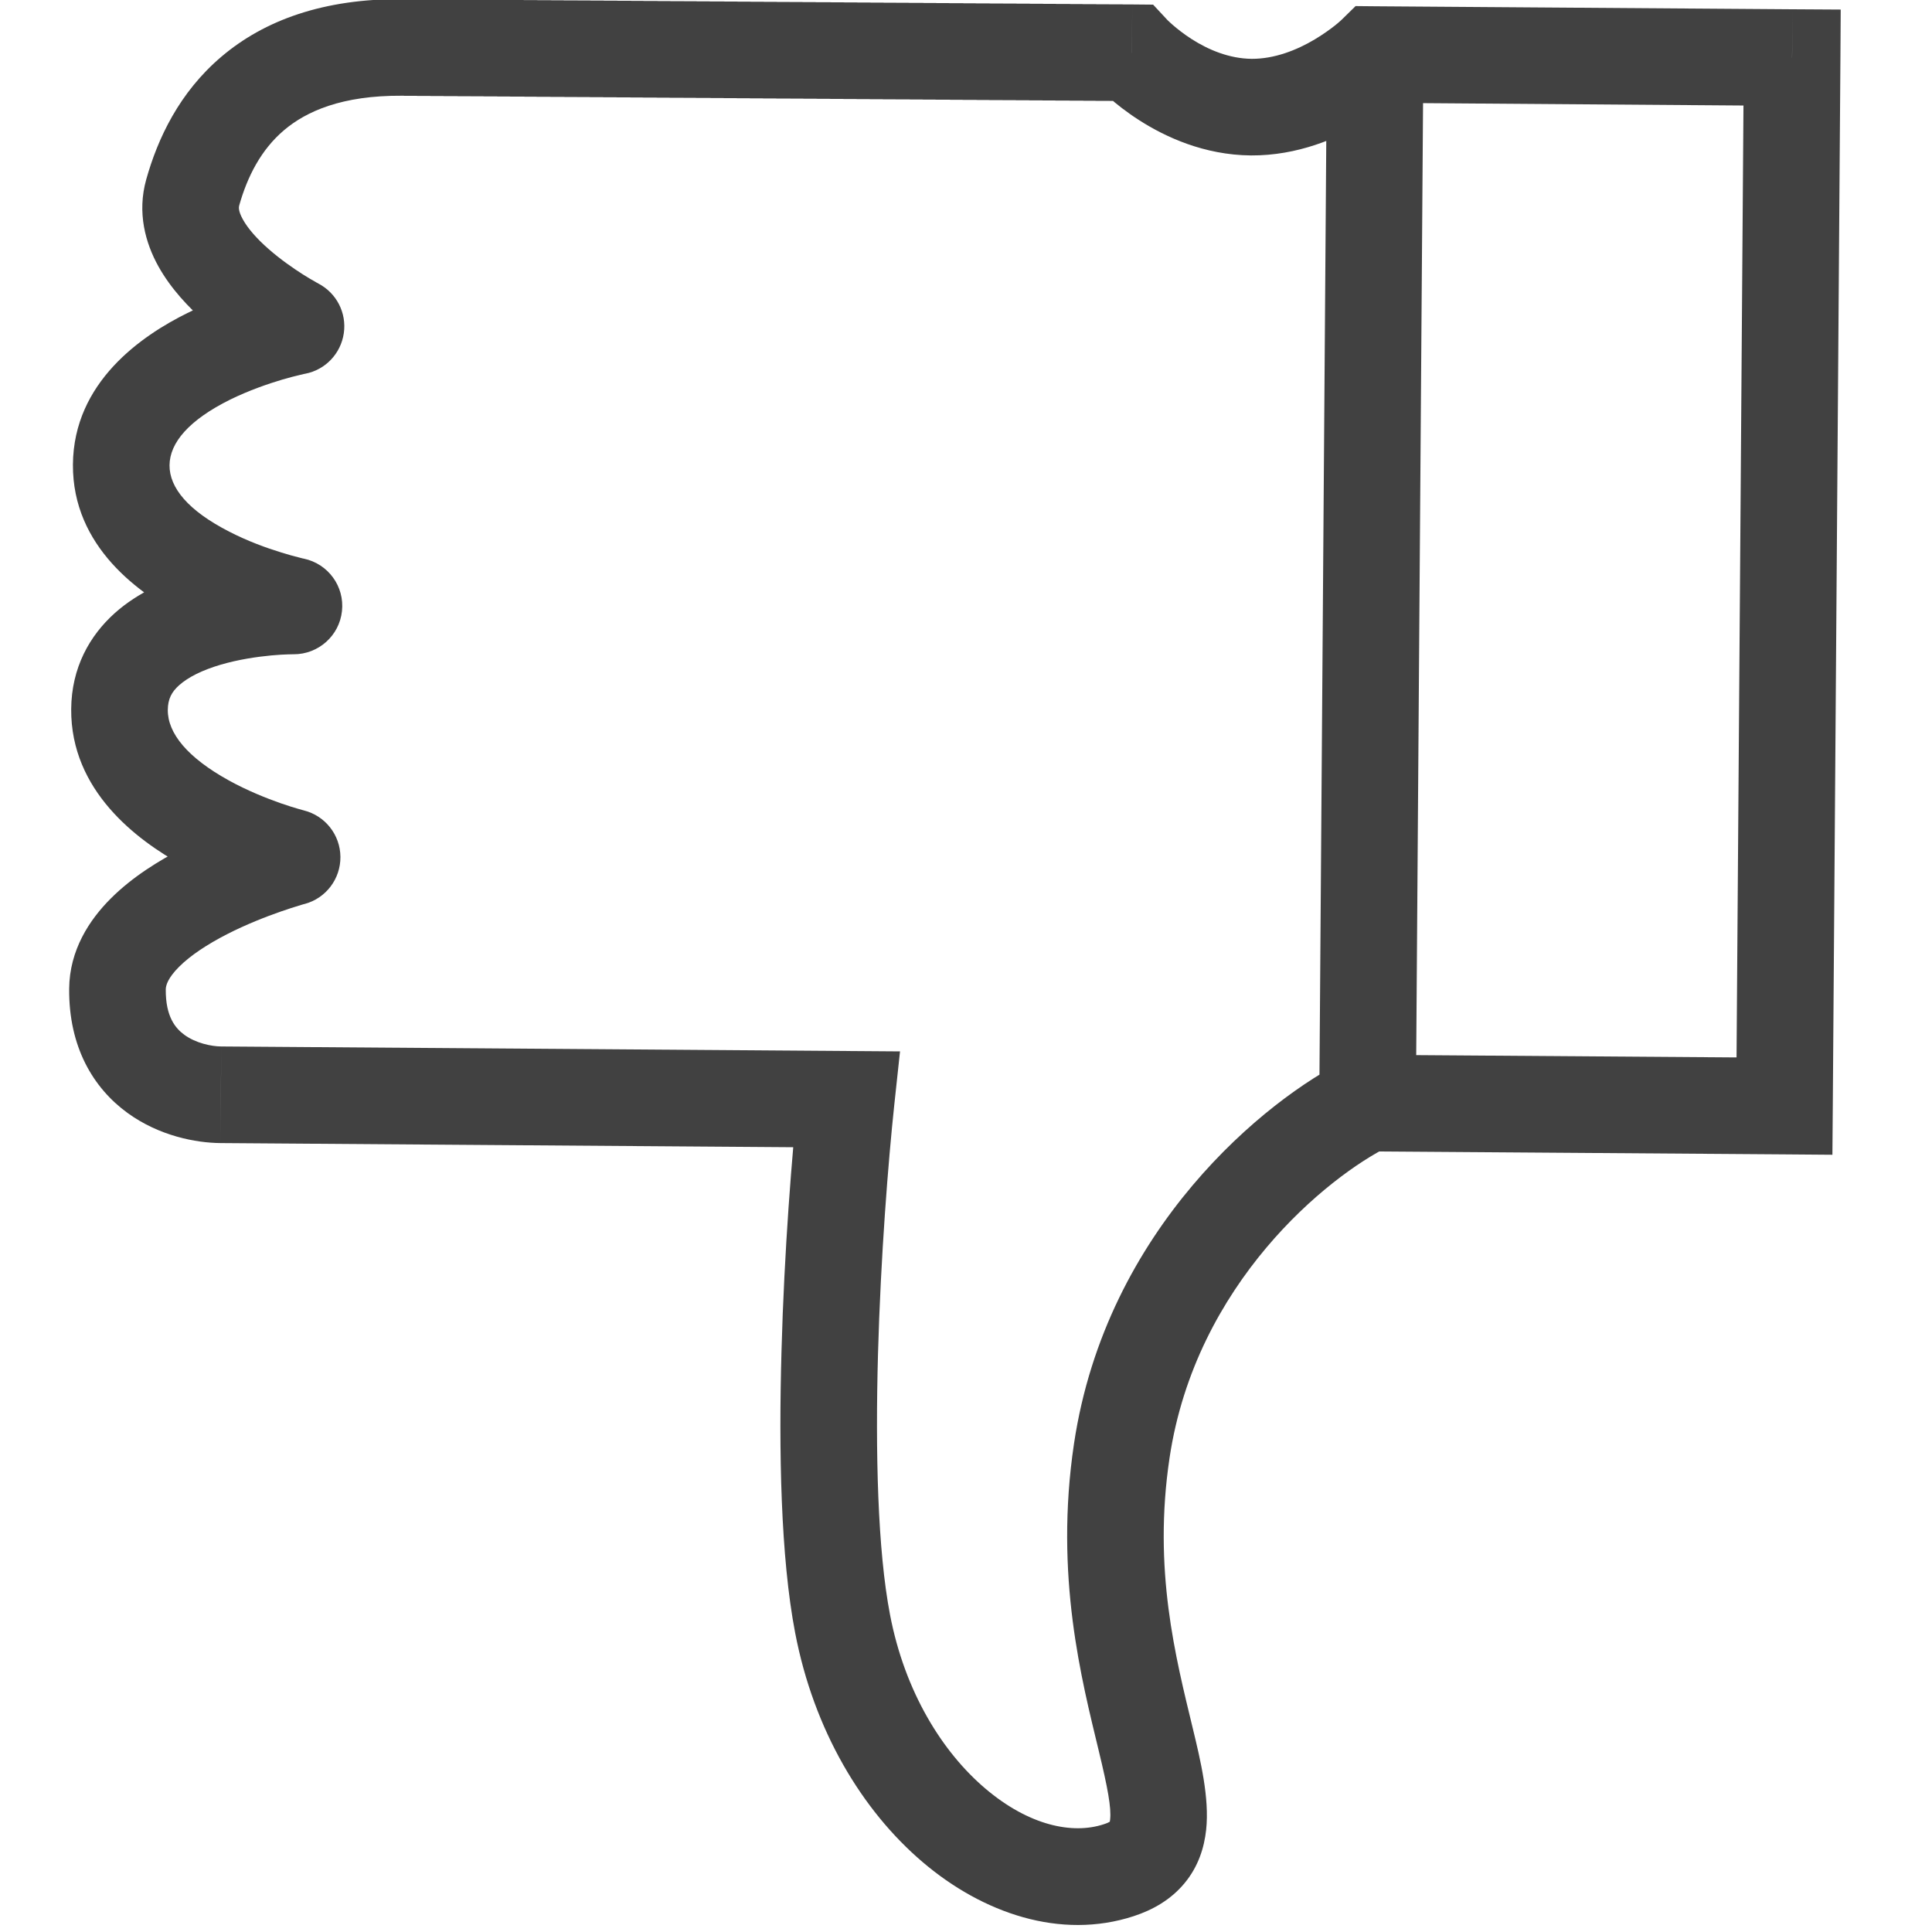 <svg width="20" height="20" viewBox="0 0 20 20" fill="none" xmlns="http://www.w3.org/2000/svg">
<path d="M18.473 11.45L18.469 11.95L18.969 11.954L18.973 11.454L18.473 11.45ZM11.613 15.019L11.118 14.945L11.613 15.019ZM8.722 16.807L9.213 16.713L8.722 16.807ZM8.761 11.38L9.258 11.433L9.317 10.884L8.765 10.88L8.761 11.38ZM2.287 11.333L2.291 10.833L2.29 10.833L2.287 11.333ZM3.024 8.875L3.153 9.358C3.374 9.299 3.526 9.098 3.524 8.87C3.522 8.642 3.366 8.444 3.144 8.389L3.024 8.875ZM3.043 6.273L3.039 6.773C3.296 6.774 3.513 6.581 3.54 6.326C3.568 6.07 3.397 5.836 3.145 5.783L3.043 6.273ZM3.064 3.378L3.159 3.869C3.368 3.829 3.528 3.661 3.559 3.45C3.59 3.24 3.484 3.033 3.295 2.935L3.064 3.378ZM11.718 0.546L12.084 0.206L11.937 0.048L11.721 0.046L11.718 0.546ZM14.236 0.564L14.239 0.065L14.033 0.063L13.886 0.207L14.236 0.564ZM18.552 0.596L19.052 0.599L19.055 0.099L18.555 0.096L18.552 0.596ZM18.477 10.95L14.16 10.919L14.153 11.919L18.469 11.95L18.477 10.95ZM13.935 10.971C13.117 11.375 11.452 12.71 11.118 14.945L12.107 15.093C12.378 13.279 13.752 12.176 14.378 11.867L13.935 10.971ZM11.118 14.945C10.913 16.317 11.201 17.402 11.374 18.123C11.468 18.512 11.505 18.714 11.492 18.835C11.488 18.877 11.48 18.872 11.492 18.857C11.503 18.844 11.498 18.862 11.425 18.885L11.736 19.836C11.935 19.771 12.121 19.665 12.262 19.495C12.405 19.323 12.466 19.127 12.486 18.942C12.521 18.612 12.428 18.224 12.347 17.889C12.171 17.159 11.934 16.25 12.107 15.093L11.118 14.945ZM11.425 18.885C11.102 18.991 10.652 18.899 10.2 18.515C9.756 18.138 9.366 17.515 9.213 16.713L8.231 16.901C8.424 17.911 8.923 18.742 9.552 19.277C10.172 19.805 10.978 20.084 11.736 19.836L11.425 18.885ZM9.213 16.713C9.085 16.046 9.061 15.037 9.089 14.016C9.117 13.005 9.195 12.024 9.258 11.433L8.264 11.327C8.199 11.941 8.118 12.948 8.09 13.988C8.061 15.017 8.081 16.119 8.231 16.901L9.213 16.713ZM8.765 10.88L2.291 10.833L2.283 11.833L8.758 11.88L8.765 10.88ZM4.161 0.991C4.163 0.991 4.166 0.991 4.169 0.991C4.172 0.991 4.175 0.991 4.178 0.991C4.18 0.991 4.183 0.992 4.186 0.992C4.189 0.992 4.192 0.992 4.195 0.992C4.198 0.992 4.201 0.992 4.203 0.992C4.206 0.992 4.209 0.992 4.212 0.992C4.215 0.992 4.218 0.992 4.221 0.992C4.224 0.992 4.227 0.992 4.23 0.992C4.233 0.992 4.236 0.992 4.239 0.992C4.242 0.992 4.245 0.992 4.248 0.992C4.251 0.992 4.254 0.992 4.257 0.992C4.26 0.992 4.263 0.992 4.266 0.992C4.269 0.992 4.272 0.992 4.275 0.992C4.278 0.992 4.281 0.992 4.284 0.992C4.287 0.992 4.29 0.992 4.293 0.992C4.296 0.992 4.3 0.992 4.303 0.992C4.306 0.992 4.309 0.992 4.312 0.992C4.315 0.992 4.318 0.992 4.321 0.993C4.325 0.993 4.328 0.993 4.331 0.993C4.334 0.993 4.337 0.993 4.34 0.993C4.344 0.993 4.347 0.993 4.35 0.993C4.353 0.993 4.356 0.993 4.36 0.993C4.363 0.993 4.366 0.993 4.369 0.993C4.373 0.993 4.376 0.993 4.379 0.993C4.382 0.993 4.386 0.993 4.389 0.993C4.392 0.993 4.395 0.993 4.399 0.993C4.402 0.993 4.405 0.993 4.409 0.993C4.412 0.993 4.415 0.993 4.418 0.993C4.422 0.993 4.425 0.993 4.428 0.993C4.432 0.993 4.435 0.993 4.439 0.993C4.442 0.993 4.445 0.993 4.449 0.993C4.452 0.993 4.455 0.993 4.459 0.994C4.462 0.994 4.466 0.994 4.469 0.994C4.472 0.994 4.476 0.994 4.479 0.994C4.483 0.994 4.486 0.994 4.49 0.994C4.493 0.994 4.496 0.994 4.5 0.994C4.503 0.994 4.507 0.994 4.51 0.994C4.514 0.994 4.517 0.994 4.521 0.994C4.524 0.994 4.528 0.994 4.531 0.994C4.535 0.994 4.538 0.994 4.542 0.994C4.545 0.994 4.549 0.994 4.552 0.994C4.556 0.994 4.559 0.994 4.563 0.994C4.567 0.994 4.57 0.994 4.574 0.994C4.577 0.994 4.581 0.994 4.585 0.994C4.588 0.994 4.592 0.994 4.595 0.995C4.599 0.995 4.603 0.995 4.606 0.995C4.61 0.995 4.613 0.995 4.617 0.995C4.621 0.995 4.624 0.995 4.628 0.995C4.632 0.995 4.635 0.995 4.639 0.995C4.643 0.995 4.646 0.995 4.65 0.995C4.654 0.995 4.657 0.995 4.661 0.995C4.665 0.995 4.669 0.995 4.672 0.995C4.676 0.995 4.68 0.995 4.684 0.995C4.687 0.995 4.691 0.995 4.695 0.995C4.698 0.995 4.702 0.995 4.706 0.995C4.71 0.995 4.714 0.995 4.717 0.995C4.721 0.995 4.725 0.995 4.729 0.995C4.733 0.995 4.736 0.996 4.74 0.996C4.744 0.996 4.748 0.996 4.752 0.996C4.755 0.996 4.759 0.996 4.763 0.996C4.767 0.996 4.771 0.996 4.775 0.996C4.779 0.996 4.782 0.996 4.786 0.996C4.79 0.996 4.794 0.996 4.798 0.996C4.802 0.996 4.806 0.996 4.81 0.996C4.814 0.996 4.817 0.996 4.821 0.996C4.825 0.996 4.829 0.996 4.833 0.996C4.837 0.996 4.841 0.996 4.845 0.996C4.849 0.996 4.853 0.996 4.857 0.996C4.861 0.996 4.865 0.996 4.869 0.996C4.873 0.997 4.877 0.997 4.881 0.997C4.885 0.997 4.889 0.997 4.893 0.997C4.897 0.997 4.901 0.997 4.905 0.997C4.909 0.997 4.913 0.997 4.917 0.997C4.921 0.997 4.925 0.997 4.929 0.997C4.933 0.997 4.937 0.997 4.941 0.997C4.945 0.997 4.949 0.997 4.954 0.997C4.958 0.997 4.962 0.997 4.966 0.997C4.97 0.997 4.974 0.997 4.978 0.997C4.982 0.997 4.986 0.997 4.991 0.997C4.995 0.997 4.999 0.997 5.003 0.997C5.007 0.997 5.011 0.998 5.015 0.998C5.02 0.998 5.024 0.998 5.028 0.998C5.032 0.998 5.036 0.998 5.04 0.998C5.045 0.998 5.049 0.998 5.053 0.998C5.057 0.998 5.061 0.998 5.066 0.998C5.07 0.998 5.074 0.998 5.078 0.998C5.082 0.998 5.087 0.998 5.091 0.998C5.095 0.998 5.099 0.998 5.104 0.998C5.108 0.998 5.112 0.998 5.116 0.998C5.121 0.998 5.125 0.998 5.129 0.998C5.133 0.998 5.138 0.998 5.142 0.998C5.146 0.999 5.151 0.999 5.155 0.999C5.159 0.999 5.164 0.999 5.168 0.999C5.172 0.999 5.177 0.999 5.181 0.999C5.185 0.999 5.19 0.999 5.194 0.999C5.198 0.999 5.203 0.999 5.207 0.999C5.211 0.999 5.216 0.999 5.22 0.999C5.224 0.999 5.229 0.999 5.233 0.999C5.238 0.999 5.242 0.999 5.246 0.999C5.251 0.999 5.255 0.999 5.26 0.999C5.264 0.999 5.268 0.999 5.273 0.999C5.277 0.999 5.282 0.999 5.286 1C5.291 1 5.295 1 5.299 1C5.304 1 5.308 1 5.313 1C5.317 1 5.322 1 5.326 1C5.331 1 5.335 1 5.34 1C5.344 1 5.349 1 5.353 1C5.358 1 5.362 1 5.367 1C5.371 1 5.376 1 5.38 1C5.385 1 5.389 1 5.394 1C5.398 1 5.403 1 5.407 1C5.412 1 5.416 1 5.421 1C5.426 1.001 5.43 1.001 5.435 1.001C5.439 1.001 5.444 1.001 5.448 1.001C5.453 1.001 5.458 1.001 5.462 1.001C5.467 1.001 5.471 1.001 5.476 1.001C5.481 1.001 5.485 1.001 5.49 1.001C5.494 1.001 5.499 1.001 5.504 1.001C5.508 1.001 5.513 1.001 5.518 1.001C5.522 1.001 5.527 1.001 5.532 1.001C5.536 1.001 5.541 1.001 5.545 1.001C5.55 1.001 5.555 1.001 5.559 1.002C5.564 1.002 5.569 1.002 5.574 1.002C5.578 1.002 5.583 1.002 5.588 1.002C5.592 1.002 5.597 1.002 5.602 1.002C5.606 1.002 5.611 1.002 5.616 1.002C5.621 1.002 5.625 1.002 5.63 1.002C5.635 1.002 5.64 1.002 5.644 1.002C5.649 1.002 5.654 1.002 5.659 1.002C5.663 1.002 5.668 1.002 5.673 1.002C5.678 1.002 5.682 1.002 5.687 1.002C5.692 1.002 5.697 1.002 5.701 1.003C5.706 1.003 5.711 1.003 5.716 1.003C5.721 1.003 5.725 1.003 5.73 1.003C5.735 1.003 5.74 1.003 5.745 1.003C5.749 1.003 5.754 1.003 5.759 1.003C5.764 1.003 5.769 1.003 5.774 1.003C5.778 1.003 5.783 1.003 5.788 1.003C5.793 1.003 5.798 1.003 5.803 1.003C5.808 1.003 5.812 1.003 5.817 1.003C5.822 1.003 5.827 1.003 5.832 1.003C5.837 1.004 5.842 1.004 5.847 1.004C5.851 1.004 5.856 1.004 5.861 1.004C5.866 1.004 5.871 1.004 5.876 1.004C5.881 1.004 5.886 1.004 5.891 1.004C5.896 1.004 5.901 1.004 5.905 1.004C5.91 1.004 5.915 1.004 5.92 1.004C5.925 1.004 5.93 1.004 5.935 1.004C5.94 1.004 5.945 1.004 5.95 1.004C5.955 1.004 5.96 1.004 5.965 1.004C5.97 1.004 5.975 1.005 5.98 1.005C5.985 1.005 5.99 1.005 5.995 1.005C6 1.005 6.005 1.005 6.01 1.005C6.015 1.005 6.02 1.005 6.025 1.005C6.03 1.005 6.035 1.005 6.04 1.005C6.045 1.005 6.05 1.005 6.055 1.005C6.06 1.005 6.065 1.005 6.07 1.005C6.075 1.005 6.08 1.005 6.085 1.005C6.09 1.005 6.095 1.005 6.1 1.005C6.105 1.005 6.11 1.006 6.115 1.006C6.12 1.006 6.125 1.006 6.13 1.006C6.136 1.006 6.141 1.006 6.146 1.006C6.151 1.006 6.156 1.006 6.161 1.006C6.166 1.006 6.171 1.006 6.176 1.006C6.181 1.006 6.186 1.006 6.192 1.006C6.197 1.006 6.202 1.006 6.207 1.006C6.212 1.006 6.217 1.006 6.222 1.006C6.227 1.006 6.232 1.006 6.238 1.006C6.243 1.006 6.248 1.006 6.253 1.007C6.258 1.007 6.263 1.007 6.268 1.007C6.274 1.007 6.279 1.007 6.284 1.007C6.289 1.007 6.294 1.007 6.299 1.007C6.304 1.007 6.31 1.007 6.315 1.007C6.32 1.007 6.325 1.007 6.33 1.007C6.336 1.007 6.341 1.007 6.346 1.007C6.351 1.007 6.356 1.007 6.361 1.007C6.367 1.007 6.372 1.007 6.377 1.007C6.382 1.007 6.387 1.008 6.393 1.008C6.398 1.008 6.403 1.008 6.408 1.008C6.414 1.008 6.419 1.008 6.424 1.008C6.429 1.008 6.434 1.008 6.44 1.008C6.445 1.008 6.45 1.008 6.455 1.008C6.461 1.008 6.466 1.008 6.471 1.008C6.476 1.008 6.482 1.008 6.487 1.008C6.492 1.008 6.497 1.008 6.503 1.008C6.508 1.008 6.513 1.008 6.518 1.008C6.524 1.008 6.529 1.009 6.534 1.009C6.54 1.009 6.545 1.009 6.55 1.009C6.555 1.009 6.561 1.009 6.566 1.009C6.571 1.009 6.577 1.009 6.582 1.009C6.587 1.009 6.593 1.009 6.598 1.009C6.603 1.009 6.608 1.009 6.614 1.009C6.619 1.009 6.624 1.009 6.63 1.009C6.635 1.009 6.64 1.009 6.646 1.009C6.651 1.009 6.656 1.009 6.662 1.01C6.667 1.01 6.672 1.01 6.678 1.01C6.683 1.01 6.688 1.01 6.694 1.01C6.699 1.01 6.704 1.01 6.71 1.01C6.715 1.01 6.72 1.01 6.726 1.01C6.731 1.01 6.737 1.01 6.742 1.01C6.747 1.01 6.753 1.01 6.758 1.01C6.763 1.01 6.769 1.01 6.774 1.01C6.779 1.01 6.785 1.01 6.79 1.01C6.796 1.01 6.801 1.011 6.806 1.011C6.812 1.011 6.817 1.011 6.823 1.011C6.828 1.011 6.833 1.011 6.839 1.011C6.844 1.011 6.85 1.011 6.855 1.011C6.86 1.011 6.866 1.011 6.871 1.011C6.877 1.011 6.882 1.011 6.888 1.011C6.893 1.011 6.898 1.011 6.904 1.011C6.909 1.011 6.915 1.011 6.92 1.011C6.925 1.011 6.931 1.011 6.936 1.012C6.942 1.012 6.947 1.012 6.953 1.012C6.958 1.012 6.964 1.012 6.969 1.012C6.974 1.012 6.98 1.012 6.985 1.012C6.991 1.012 6.996 1.012 7.002 1.012C7.007 1.012 7.013 1.012 7.018 1.012C7.024 1.012 7.029 1.012 7.035 1.012C7.04 1.012 7.045 1.012 7.051 1.012C7.056 1.012 7.062 1.012 7.067 1.012C7.073 1.012 7.078 1.013 7.084 1.013C7.089 1.013 7.095 1.013 7.1 1.013C7.106 1.013 7.111 1.013 7.117 1.013C7.122 1.013 7.128 1.013 7.133 1.013C7.139 1.013 7.144 1.013 7.15 1.013C7.155 1.013 7.161 1.013 7.166 1.013C7.172 1.013 7.177 1.013 7.183 1.013C7.188 1.013 7.194 1.013 7.199 1.013C7.205 1.013 7.21 1.013 7.216 1.014C7.221 1.014 7.227 1.014 7.232 1.014C7.238 1.014 7.244 1.014 7.249 1.014C7.255 1.014 7.26 1.014 7.266 1.014C7.271 1.014 7.277 1.014 7.282 1.014C7.288 1.014 7.293 1.014 7.299 1.014C7.304 1.014 7.31 1.014 7.316 1.014C7.321 1.014 7.327 1.014 7.332 1.014C7.338 1.014 7.343 1.014 7.349 1.014C7.354 1.015 7.36 1.015 7.366 1.015C7.371 1.015 7.377 1.015 7.382 1.015C7.388 1.015 7.393 1.015 7.399 1.015C7.404 1.015 7.41 1.015 7.416 1.015C7.421 1.015 7.427 1.015 7.432 1.015C7.438 1.015 7.444 1.015 7.449 1.015C7.455 1.015 7.46 1.015 7.466 1.015C7.471 1.015 7.477 1.015 7.483 1.015C7.488 1.016 7.494 1.016 7.499 1.016C7.505 1.016 7.511 1.016 7.516 1.016C7.522 1.016 7.527 1.016 7.533 1.016C7.538 1.016 7.544 1.016 7.55 1.016C7.555 1.016 7.561 1.016 7.566 1.016C7.572 1.016 7.578 1.016 7.583 1.016C7.589 1.016 7.595 1.016 7.6 1.016C7.606 1.016 7.611 1.016 7.617 1.016C7.623 1.016 7.628 1.017 7.634 1.017C7.639 1.017 7.645 1.017 7.651 1.017C7.656 1.017 7.662 1.017 7.668 1.017C7.673 1.017 7.679 1.017 7.684 1.017C7.69 1.017 7.696 1.017 7.701 1.017C7.707 1.017 7.713 1.017 7.718 1.017C7.724 1.017 7.729 1.017 7.735 1.017C7.741 1.017 7.746 1.017 7.752 1.017C7.758 1.017 7.763 1.018 7.769 1.018C7.774 1.018 7.78 1.018 7.786 1.018C7.791 1.018 7.797 1.018 7.803 1.018C7.808 1.018 7.814 1.018 7.82 1.018C7.825 1.018 7.831 1.018 7.836 1.018C7.842 1.018 7.848 1.018 7.853 1.018C7.859 1.018 7.865 1.018 7.87 1.018C7.876 1.018 7.882 1.018 7.887 1.018C7.893 1.018 7.899 1.018 7.904 1.019C7.91 1.019 7.916 1.019 7.921 1.019C7.927 1.019 7.933 1.019 7.938 1.019C7.944 1.019 7.95 1.019 7.955 1.019C7.961 1.019 7.966 1.019 7.972 1.019C7.978 1.019 7.983 1.019 7.989 1.019C7.995 1.019 8 1.019 8.006 1.019C8.012 1.019 8.017 1.019 8.023 1.019C8.029 1.019 8.034 1.019 8.04 1.02C8.046 1.02 8.051 1.02 8.057 1.02C8.063 1.02 8.068 1.02 8.074 1.02C8.08 1.02 8.085 1.02 8.091 1.02C8.097 1.02 8.102 1.02 8.108 1.02C8.114 1.02 8.119 1.02 8.125 1.02C8.131 1.02 8.136 1.02 8.142 1.02C8.148 1.02 8.153 1.02 8.159 1.02C8.165 1.02 8.17 1.02 8.176 1.02C8.182 1.021 8.188 1.021 8.193 1.021C8.199 1.021 8.205 1.021 8.21 1.021C8.216 1.021 8.222 1.021 8.227 1.021C8.233 1.021 8.239 1.021 8.244 1.021C8.25 1.021 8.256 1.021 8.261 1.021C8.267 1.021 8.273 1.021 8.278 1.021C8.284 1.021 8.29 1.021 8.295 1.021C8.301 1.021 8.307 1.021 8.312 1.021C8.318 1.022 8.324 1.022 8.329 1.022C8.335 1.022 8.341 1.022 8.346 1.022C8.352 1.022 8.358 1.022 8.363 1.022C8.369 1.022 8.375 1.022 8.381 1.022C8.386 1.022 8.392 1.022 8.398 1.022C8.403 1.022 8.409 1.022 8.415 1.022C8.42 1.022 8.426 1.022 8.432 1.022C8.437 1.022 8.443 1.022 8.449 1.022C8.454 1.023 8.46 1.023 8.466 1.023C8.471 1.023 8.477 1.023 8.483 1.023C8.488 1.023 8.494 1.023 8.5 1.023C8.505 1.023 8.511 1.023 8.517 1.023C8.522 1.023 8.528 1.023 8.534 1.023C8.54 1.023 8.545 1.023 8.551 1.023C8.557 1.023 8.562 1.023 8.568 1.023C8.574 1.023 8.579 1.023 8.585 1.023C8.591 1.024 8.596 1.024 8.602 1.024C8.608 1.024 8.613 1.024 8.619 1.024C8.625 1.024 8.63 1.024 8.636 1.024C8.642 1.024 8.647 1.024 8.653 1.024C8.659 1.024 8.664 1.024 8.67 1.024C8.676 1.024 8.681 1.024 8.687 1.024C8.693 1.024 8.698 1.024 8.704 1.024C8.71 1.024 8.715 1.024 8.721 1.024C8.727 1.024 8.732 1.025 8.738 1.025C8.744 1.025 8.749 1.025 8.755 1.025C8.761 1.025 8.766 1.025 8.772 1.025C8.778 1.025 8.783 1.025 8.789 1.025C8.795 1.025 8.8 1.025 8.806 1.025C8.812 1.025 8.817 1.025 8.823 1.025C8.829 1.025 8.834 1.025 8.84 1.025C8.846 1.025 8.851 1.025 8.857 1.025C8.863 1.025 8.868 1.026 8.874 1.026C8.879 1.026 8.885 1.026 8.891 1.026C8.896 1.026 8.902 1.026 8.908 1.026C8.913 1.026 8.919 1.026 8.925 1.026C8.93 1.026 8.936 1.026 8.942 1.026C8.947 1.026 8.953 1.026 8.959 1.026C8.964 1.026 8.97 1.026 8.975 1.026C8.981 1.026 8.987 1.026 8.992 1.026C8.998 1.026 9.004 1.027 9.009 1.027C9.015 1.027 9.021 1.027 9.026 1.027C9.032 1.027 9.037 1.027 9.043 1.027C9.049 1.027 9.054 1.027 9.06 1.027C9.066 1.027 9.071 1.027 9.077 1.027C9.083 1.027 9.088 1.027 9.094 1.027C9.099 1.027 9.105 1.027 9.111 1.027C9.116 1.027 9.122 1.027 9.127 1.027C9.133 1.027 9.139 1.027 9.144 1.028C9.15 1.028 9.156 1.028 9.161 1.028C9.167 1.028 9.172 1.028 9.178 1.028C9.184 1.028 9.189 1.028 9.195 1.028C9.2 1.028 9.206 1.028 9.212 1.028C9.217 1.028 9.223 1.028 9.228 1.028C9.234 1.028 9.24 1.028 9.245 1.028C9.251 1.028 9.256 1.028 9.262 1.028C9.268 1.028 9.273 1.028 9.279 1.029C9.284 1.029 9.29 1.029 9.296 1.029C9.301 1.029 9.307 1.029 9.312 1.029C9.318 1.029 9.324 1.029 9.329 1.029C9.335 1.029 9.34 1.029 9.346 1.029C9.351 1.029 9.357 1.029 9.363 1.029C9.368 1.029 9.374 1.029 9.379 1.029C9.385 1.029 9.39 1.029 9.396 1.029C9.402 1.029 9.407 1.029 9.413 1.029C9.418 1.03 9.424 1.03 9.429 1.03C9.435 1.03 9.44 1.03 9.446 1.03C9.452 1.03 9.457 1.03 9.463 1.03C9.468 1.03 9.474 1.03 9.479 1.03C9.485 1.03 9.49 1.03 9.496 1.03C9.501 1.03 9.507 1.03 9.513 1.03C9.518 1.03 9.524 1.03 9.529 1.03C9.535 1.03 9.54 1.03 9.546 1.03C9.551 1.03 9.557 1.031 9.562 1.031C9.568 1.031 9.573 1.031 9.579 1.031C9.584 1.031 9.59 1.031 9.595 1.031C9.601 1.031 9.606 1.031 9.612 1.031C9.617 1.031 9.623 1.031 9.629 1.031C9.634 1.031 9.64 1.031 9.645 1.031C9.651 1.031 9.656 1.031 9.662 1.031C9.667 1.031 9.673 1.031 9.678 1.031C9.683 1.031 9.689 1.031 9.694 1.032C9.7 1.032 9.705 1.032 9.711 1.032C9.716 1.032 9.722 1.032 9.727 1.032C9.733 1.032 9.738 1.032 9.744 1.032C9.749 1.032 9.755 1.032 9.76 1.032C9.766 1.032 9.771 1.032 9.777 1.032C9.782 1.032 9.787 1.032 9.793 1.032C9.798 1.032 9.804 1.032 9.809 1.032C9.815 1.032 9.82 1.032 9.826 1.032C9.831 1.033 9.837 1.033 9.842 1.033C9.847 1.033 9.853 1.033 9.858 1.033C9.864 1.033 9.869 1.033 9.875 1.033C9.88 1.033 9.885 1.033 9.891 1.033C9.896 1.033 9.902 1.033 9.907 1.033C9.913 1.033 9.918 1.033 9.923 1.033C9.929 1.033 9.934 1.033 9.94 1.033C9.945 1.033 9.95 1.033 9.956 1.033C9.961 1.033 9.967 1.034 9.972 1.034C9.977 1.034 9.983 1.034 9.988 1.034C9.994 1.034 9.999 1.034 10.004 1.034C10.01 1.034 10.015 1.034 10.02 1.034C10.026 1.034 10.031 1.034 10.037 1.034C10.042 1.034 10.047 1.034 10.053 1.034C10.058 1.034 10.063 1.034 10.069 1.034C10.074 1.034 10.079 1.034 10.085 1.034C10.09 1.034 10.095 1.034 10.101 1.034C10.106 1.035 10.111 1.035 10.117 1.035C10.122 1.035 10.127 1.035 10.133 1.035C10.138 1.035 10.143 1.035 10.149 1.035C10.154 1.035 10.159 1.035 10.165 1.035C10.17 1.035 10.175 1.035 10.181 1.035C10.186 1.035 10.191 1.035 10.197 1.035C10.202 1.035 10.207 1.035 10.213 1.035C10.218 1.035 10.223 1.035 10.228 1.035C10.234 1.035 10.239 1.035 10.244 1.036C10.249 1.036 10.255 1.036 10.26 1.036C10.265 1.036 10.271 1.036 10.276 1.036C10.281 1.036 10.286 1.036 10.292 1.036C10.297 1.036 10.302 1.036 10.307 1.036C10.313 1.036 10.318 1.036 10.323 1.036C10.328 1.036 10.334 1.036 10.339 1.036C10.344 1.036 10.349 1.036 10.354 1.036C10.36 1.036 10.365 1.036 10.37 1.036C10.375 1.036 10.381 1.037 10.386 1.037C10.391 1.037 10.396 1.037 10.402 1.037C10.407 1.037 10.412 1.037 10.417 1.037C10.422 1.037 10.428 1.037 10.433 1.037C10.438 1.037 10.443 1.037 10.448 1.037C10.453 1.037 10.459 1.037 10.464 1.037C10.469 1.037 10.474 1.037 10.479 1.037C10.484 1.037 10.49 1.037 10.495 1.037C10.5 1.037 10.505 1.037 10.51 1.037C10.515 1.037 10.521 1.038 10.526 1.038C10.531 1.038 10.536 1.038 10.541 1.038C10.546 1.038 10.551 1.038 10.556 1.038C10.562 1.038 10.567 1.038 10.572 1.038C10.577 1.038 10.582 1.038 10.587 1.038C10.592 1.038 10.597 1.038 10.602 1.038C10.607 1.038 10.613 1.038 10.618 1.038C10.623 1.038 10.628 1.038 10.633 1.038C10.638 1.038 10.643 1.038 10.648 1.038C10.653 1.038 10.658 1.039 10.663 1.039C10.668 1.039 10.674 1.039 10.679 1.039C10.684 1.039 10.689 1.039 10.694 1.039C10.699 1.039 10.704 1.039 10.709 1.039C10.714 1.039 10.719 1.039 10.724 1.039C10.729 1.039 10.734 1.039 10.739 1.039C10.744 1.039 10.749 1.039 10.754 1.039C10.759 1.039 10.764 1.039 10.769 1.039C10.774 1.039 10.779 1.039 10.784 1.039C10.789 1.039 10.794 1.04 10.799 1.04C10.804 1.04 10.809 1.04 10.814 1.04C10.819 1.04 10.824 1.04 10.829 1.04C10.834 1.04 10.839 1.04 10.844 1.04C10.849 1.04 10.854 1.04 10.858 1.04C10.864 1.04 10.868 1.04 10.873 1.04C10.878 1.04 10.883 1.04 10.888 1.04C10.893 1.04 10.898 1.04 10.903 1.04C10.908 1.04 10.913 1.04 10.918 1.04C10.922 1.04 10.927 1.04 10.932 1.041C10.937 1.041 10.942 1.041 10.947 1.041C10.952 1.041 10.957 1.041 10.962 1.041C10.966 1.041 10.971 1.041 10.976 1.041C10.981 1.041 10.986 1.041 10.991 1.041C10.996 1.041 11.001 1.041 11.005 1.041C11.01 1.041 11.015 1.041 11.02 1.041C11.025 1.041 11.03 1.041 11.034 1.041C11.039 1.041 11.044 1.041 11.049 1.041C11.054 1.041 11.058 1.041 11.063 1.041C11.068 1.042 11.073 1.042 11.078 1.042C11.082 1.042 11.087 1.042 11.092 1.042C11.097 1.042 11.101 1.042 11.106 1.042C11.111 1.042 11.116 1.042 11.12 1.042C11.125 1.042 11.13 1.042 11.135 1.042C11.139 1.042 11.144 1.042 11.149 1.042C11.154 1.042 11.158 1.042 11.163 1.042C11.168 1.042 11.173 1.042 11.177 1.042C11.182 1.042 11.187 1.042 11.191 1.042C11.196 1.042 11.201 1.042 11.206 1.042C11.21 1.043 11.215 1.043 11.22 1.043C11.224 1.043 11.229 1.043 11.234 1.043C11.238 1.043 11.243 1.043 11.248 1.043C11.252 1.043 11.257 1.043 11.261 1.043C11.266 1.043 11.271 1.043 11.275 1.043C11.28 1.043 11.285 1.043 11.289 1.043C11.294 1.043 11.299 1.043 11.303 1.043C11.308 1.043 11.312 1.043 11.317 1.043C11.322 1.043 11.326 1.043 11.331 1.043C11.335 1.043 11.34 1.043 11.345 1.044C11.349 1.044 11.354 1.044 11.358 1.044C11.363 1.044 11.367 1.044 11.372 1.044C11.376 1.044 11.381 1.044 11.386 1.044C11.39 1.044 11.395 1.044 11.399 1.044C11.404 1.044 11.408 1.044 11.413 1.044C11.417 1.044 11.422 1.044 11.426 1.044C11.431 1.044 11.435 1.044 11.44 1.044C11.444 1.044 11.449 1.044 11.453 1.044C11.458 1.044 11.462 1.044 11.466 1.044C11.471 1.044 11.476 1.044 11.48 1.044C11.484 1.045 11.489 1.045 11.493 1.045C11.498 1.045 11.502 1.045 11.507 1.045C11.511 1.045 11.515 1.045 11.52 1.045C11.524 1.045 11.529 1.045 11.533 1.045C11.537 1.045 11.542 1.045 11.546 1.045C11.551 1.045 11.555 1.045 11.559 1.045C11.564 1.045 11.568 1.045 11.572 1.045C11.577 1.045 11.581 1.045 11.585 1.045C11.59 1.045 11.594 1.045 11.599 1.045C11.603 1.045 11.607 1.045 11.611 1.045C11.616 1.045 11.62 1.046 11.624 1.046C11.629 1.046 11.633 1.046 11.637 1.046C11.642 1.046 11.646 1.046 11.65 1.046C11.655 1.046 11.659 1.046 11.663 1.046C11.667 1.046 11.672 1.046 11.676 1.046C11.68 1.046 11.684 1.046 11.689 1.046C11.693 1.046 11.697 1.046 11.701 1.046C11.706 1.046 11.71 1.046 11.714 1.046L11.721 0.046C11.717 0.046 11.713 0.046 11.709 0.046C11.704 0.046 11.7 0.046 11.696 0.046C11.692 0.046 11.687 0.046 11.683 0.046C11.679 0.046 11.675 0.046 11.67 0.046C11.666 0.046 11.662 0.046 11.658 0.046C11.653 0.046 11.649 0.046 11.645 0.046C11.64 0.046 11.636 0.046 11.632 0.046C11.627 0.046 11.623 0.046 11.619 0.045C11.614 0.045 11.61 0.045 11.606 0.045C11.601 0.045 11.597 0.045 11.593 0.045C11.588 0.045 11.584 0.045 11.58 0.045C11.575 0.045 11.571 0.045 11.567 0.045C11.562 0.045 11.558 0.045 11.553 0.045C11.549 0.045 11.545 0.045 11.54 0.045C11.536 0.045 11.531 0.045 11.527 0.045C11.523 0.045 11.518 0.045 11.514 0.045C11.509 0.045 11.505 0.045 11.501 0.045C11.496 0.045 11.492 0.045 11.487 0.045C11.483 0.044 11.478 0.044 11.474 0.044C11.469 0.044 11.465 0.044 11.46 0.044C11.456 0.044 11.451 0.044 11.447 0.044C11.443 0.044 11.438 0.044 11.434 0.044C11.429 0.044 11.424 0.044 11.42 0.044C11.415 0.044 11.411 0.044 11.406 0.044C11.402 0.044 11.397 0.044 11.393 0.044C11.388 0.044 11.384 0.044 11.379 0.044C11.375 0.044 11.37 0.044 11.366 0.044C11.361 0.044 11.356 0.044 11.352 0.044C11.347 0.044 11.343 0.043 11.338 0.043C11.333 0.043 11.329 0.043 11.324 0.043C11.32 0.043 11.315 0.043 11.31 0.043C11.306 0.043 11.301 0.043 11.297 0.043C11.292 0.043 11.287 0.043 11.283 0.043C11.278 0.043 11.273 0.043 11.269 0.043C11.264 0.043 11.259 0.043 11.255 0.043C11.25 0.043 11.245 0.043 11.241 0.043C11.236 0.043 11.232 0.043 11.227 0.043C11.222 0.043 11.217 0.043 11.213 0.043C11.208 0.042 11.203 0.042 11.199 0.042C11.194 0.042 11.189 0.042 11.185 0.042C11.18 0.042 11.175 0.042 11.17 0.042C11.166 0.042 11.161 0.042 11.156 0.042C11.152 0.042 11.147 0.042 11.142 0.042C11.137 0.042 11.133 0.042 11.128 0.042C11.123 0.042 11.118 0.042 11.114 0.042C11.109 0.042 11.104 0.042 11.099 0.042C11.094 0.042 11.09 0.042 11.085 0.042C11.08 0.042 11.075 0.042 11.07 0.041C11.066 0.041 11.061 0.041 11.056 0.041C11.051 0.041 11.046 0.041 11.042 0.041C11.037 0.041 11.032 0.041 11.027 0.041C11.022 0.041 11.017 0.041 11.013 0.041C11.008 0.041 11.003 0.041 10.998 0.041C10.993 0.041 10.988 0.041 10.983 0.041C10.979 0.041 10.974 0.041 10.969 0.041C10.964 0.041 10.959 0.041 10.954 0.041C10.949 0.041 10.944 0.041 10.94 0.041C10.935 0.041 10.93 0.04 10.925 0.04C10.92 0.04 10.915 0.04 10.91 0.04C10.905 0.04 10.9 0.04 10.895 0.04C10.89 0.04 10.886 0.04 10.881 0.04C10.876 0.04 10.871 0.04 10.866 0.04C10.861 0.04 10.856 0.04 10.851 0.04C10.846 0.04 10.841 0.04 10.836 0.04C10.831 0.04 10.826 0.04 10.821 0.04C10.816 0.04 10.811 0.04 10.806 0.04C10.801 0.04 10.796 0.04 10.791 0.039C10.786 0.039 10.781 0.039 10.776 0.039C10.771 0.039 10.766 0.039 10.761 0.039C10.756 0.039 10.751 0.039 10.746 0.039C10.741 0.039 10.736 0.039 10.731 0.039C10.726 0.039 10.721 0.039 10.716 0.039C10.711 0.039 10.706 0.039 10.701 0.039C10.696 0.039 10.691 0.039 10.686 0.039C10.681 0.039 10.676 0.039 10.671 0.039C10.666 0.039 10.661 0.039 10.655 0.038C10.65 0.038 10.645 0.038 10.64 0.038C10.635 0.038 10.63 0.038 10.625 0.038C10.62 0.038 10.615 0.038 10.61 0.038C10.605 0.038 10.6 0.038 10.594 0.038C10.589 0.038 10.584 0.038 10.579 0.038C10.574 0.038 10.569 0.038 10.564 0.038C10.559 0.038 10.553 0.038 10.548 0.038C10.543 0.038 10.538 0.038 10.533 0.038C10.528 0.038 10.523 0.038 10.518 0.037C10.512 0.037 10.507 0.037 10.502 0.037C10.497 0.037 10.492 0.037 10.486 0.037C10.481 0.037 10.476 0.037 10.471 0.037C10.466 0.037 10.461 0.037 10.456 0.037C10.45 0.037 10.445 0.037 10.44 0.037C10.435 0.037 10.43 0.037 10.424 0.037C10.419 0.037 10.414 0.037 10.409 0.037C10.403 0.037 10.398 0.037 10.393 0.037C10.388 0.037 10.383 0.037 10.377 0.036C10.372 0.036 10.367 0.036 10.362 0.036C10.357 0.036 10.351 0.036 10.346 0.036C10.341 0.036 10.336 0.036 10.33 0.036C10.325 0.036 10.32 0.036 10.315 0.036C10.309 0.036 10.304 0.036 10.299 0.036C10.294 0.036 10.288 0.036 10.283 0.036C10.278 0.036 10.273 0.036 10.267 0.036C10.262 0.036 10.257 0.036 10.251 0.036C10.246 0.036 10.241 0.035 10.236 0.035C10.23 0.035 10.225 0.035 10.22 0.035C10.214 0.035 10.209 0.035 10.204 0.035C10.198 0.035 10.193 0.035 10.188 0.035C10.183 0.035 10.177 0.035 10.172 0.035C10.167 0.035 10.161 0.035 10.156 0.035C10.151 0.035 10.145 0.035 10.14 0.035C10.135 0.035 10.129 0.035 10.124 0.035C10.119 0.035 10.113 0.035 10.108 0.035C10.103 0.034 10.097 0.034 10.092 0.034C10.087 0.034 10.081 0.034 10.076 0.034C10.071 0.034 10.065 0.034 10.06 0.034C10.055 0.034 10.049 0.034 10.044 0.034C10.038 0.034 10.033 0.034 10.028 0.034C10.022 0.034 10.017 0.034 10.011 0.034C10.006 0.034 10.001 0.034 9.995 0.034C9.99 0.034 9.985 0.034 9.979 0.034C9.974 0.034 9.968 0.033 9.963 0.033C9.958 0.033 9.952 0.033 9.947 0.033C9.941 0.033 9.936 0.033 9.931 0.033C9.925 0.033 9.92 0.033 9.914 0.033C9.909 0.033 9.904 0.033 9.898 0.033C9.893 0.033 9.887 0.033 9.882 0.033C9.876 0.033 9.871 0.033 9.866 0.033C9.86 0.033 9.855 0.033 9.849 0.033C9.844 0.033 9.838 0.033 9.833 0.033C9.827 0.032 9.822 0.032 9.817 0.032C9.811 0.032 9.806 0.032 9.8 0.032C9.795 0.032 9.789 0.032 9.784 0.032C9.778 0.032 9.773 0.032 9.767 0.032C9.762 0.032 9.757 0.032 9.751 0.032C9.746 0.032 9.74 0.032 9.735 0.032C9.729 0.032 9.724 0.032 9.718 0.032C9.713 0.032 9.707 0.032 9.702 0.032C9.696 0.032 9.691 0.031 9.685 0.031C9.68 0.031 9.674 0.031 9.669 0.031C9.663 0.031 9.658 0.031 9.652 0.031C9.647 0.031 9.641 0.031 9.636 0.031C9.63 0.031 9.625 0.031 9.619 0.031C9.614 0.031 9.608 0.031 9.603 0.031C9.597 0.031 9.592 0.031 9.586 0.031C9.581 0.031 9.575 0.031 9.57 0.031C9.564 0.031 9.559 0.031 9.553 0.03C9.547 0.03 9.542 0.03 9.536 0.03C9.531 0.03 9.525 0.03 9.52 0.03C9.514 0.03 9.509 0.03 9.503 0.03C9.498 0.03 9.492 0.03 9.487 0.03C9.481 0.03 9.475 0.03 9.47 0.03C9.464 0.03 9.459 0.03 9.453 0.03C9.448 0.03 9.442 0.03 9.437 0.03C9.431 0.03 9.425 0.03 9.42 0.03C9.414 0.029 9.409 0.029 9.403 0.029C9.398 0.029 9.392 0.029 9.387 0.029C9.381 0.029 9.375 0.029 9.37 0.029C9.364 0.029 9.359 0.029 9.353 0.029C9.348 0.029 9.342 0.029 9.336 0.029C9.331 0.029 9.325 0.029 9.32 0.029C9.314 0.029 9.308 0.029 9.303 0.029C9.297 0.029 9.292 0.029 9.286 0.029C9.28 0.028 9.275 0.028 9.269 0.028C9.264 0.028 9.258 0.028 9.253 0.028C9.247 0.028 9.241 0.028 9.236 0.028C9.23 0.028 9.225 0.028 9.219 0.028C9.213 0.028 9.208 0.028 9.202 0.028C9.197 0.028 9.191 0.028 9.185 0.028C9.18 0.028 9.174 0.028 9.168 0.028C9.163 0.028 9.157 0.028 9.152 0.028C9.146 0.028 9.14 0.027 9.135 0.027C9.129 0.027 9.124 0.027 9.118 0.027C9.112 0.027 9.107 0.027 9.101 0.027C9.095 0.027 9.09 0.027 9.084 0.027C9.079 0.027 9.073 0.027 9.067 0.027C9.062 0.027 9.056 0.027 9.05 0.027C9.045 0.027 9.039 0.027 9.033 0.027C9.028 0.027 9.022 0.027 9.017 0.027C9.011 0.027 9.005 0.026 9 0.026C8.994 0.026 8.988 0.026 8.983 0.026C8.977 0.026 8.971 0.026 8.966 0.026C8.96 0.026 8.955 0.026 8.949 0.026C8.943 0.026 8.938 0.026 8.932 0.026C8.926 0.026 8.921 0.026 8.915 0.026C8.909 0.026 8.904 0.026 8.898 0.026C8.892 0.026 8.887 0.026 8.881 0.026C8.875 0.026 8.87 0.026 8.864 0.025C8.858 0.025 8.853 0.025 8.847 0.025C8.842 0.025 8.836 0.025 8.83 0.025C8.825 0.025 8.819 0.025 8.813 0.025C8.808 0.025 8.802 0.025 8.796 0.025C8.791 0.025 8.785 0.025 8.779 0.025C8.774 0.025 8.768 0.025 8.762 0.025C8.757 0.025 8.751 0.025 8.745 0.025C8.74 0.025 8.734 0.025 8.728 0.024C8.723 0.024 8.717 0.024 8.711 0.024C8.706 0.024 8.7 0.024 8.694 0.024C8.689 0.024 8.683 0.024 8.677 0.024C8.672 0.024 8.666 0.024 8.66 0.024C8.655 0.024 8.649 0.024 8.643 0.024C8.638 0.024 8.632 0.024 8.626 0.024C8.621 0.024 8.615 0.024 8.609 0.024C8.604 0.024 8.598 0.024 8.592 0.023C8.586 0.023 8.581 0.023 8.575 0.023C8.569 0.023 8.564 0.023 8.558 0.023C8.552 0.023 8.547 0.023 8.541 0.023C8.535 0.023 8.53 0.023 8.524 0.023C8.518 0.023 8.513 0.023 8.507 0.023C8.501 0.023 8.496 0.023 8.49 0.023C8.484 0.023 8.479 0.023 8.473 0.023C8.467 0.023 8.462 0.023 8.456 0.023C8.45 0.022 8.445 0.022 8.439 0.022C8.433 0.022 8.428 0.022 8.422 0.022C8.416 0.022 8.411 0.022 8.405 0.022C8.399 0.022 8.393 0.022 8.388 0.022C8.382 0.022 8.376 0.022 8.371 0.022C8.365 0.022 8.359 0.022 8.354 0.022C8.348 0.022 8.342 0.022 8.337 0.022C8.331 0.022 8.325 0.022 8.32 0.022C8.314 0.021 8.308 0.021 8.303 0.021C8.297 0.021 8.291 0.021 8.286 0.021C8.28 0.021 8.274 0.021 8.269 0.021C8.263 0.021 8.257 0.021 8.252 0.021C8.246 0.021 8.24 0.021 8.234 0.021C8.229 0.021 8.223 0.021 8.217 0.021C8.212 0.021 8.206 0.021 8.2 0.021C8.195 0.021 8.189 0.021 8.183 0.021C8.178 0.02 8.172 0.02 8.166 0.02C8.161 0.02 8.155 0.02 8.149 0.02C8.144 0.02 8.138 0.02 8.132 0.02C8.127 0.02 8.121 0.02 8.115 0.02C8.11 0.02 8.104 0.02 8.098 0.02C8.093 0.02 8.087 0.02 8.081 0.02C8.076 0.02 8.07 0.02 8.064 0.02C8.059 0.02 8.053 0.02 8.047 0.02C8.042 0.02 8.036 0.019 8.03 0.019C8.025 0.019 8.019 0.019 8.013 0.019C8.008 0.019 8.002 0.019 7.996 0.019C7.991 0.019 7.985 0.019 7.979 0.019C7.974 0.019 7.968 0.019 7.962 0.019C7.957 0.019 7.951 0.019 7.945 0.019C7.94 0.019 7.934 0.019 7.928 0.019C7.923 0.019 7.917 0.019 7.912 0.019C7.906 0.019 7.9 0.018 7.895 0.018C7.889 0.018 7.883 0.018 7.878 0.018C7.872 0.018 7.866 0.018 7.861 0.018C7.855 0.018 7.849 0.018 7.844 0.018C7.838 0.018 7.832 0.018 7.827 0.018C7.821 0.018 7.816 0.018 7.81 0.018C7.804 0.018 7.799 0.018 7.793 0.018C7.787 0.018 7.782 0.018 7.776 0.018C7.77 0.018 7.765 0.017 7.759 0.017C7.754 0.017 7.748 0.017 7.742 0.017C7.737 0.017 7.731 0.017 7.725 0.017C7.72 0.017 7.714 0.017 7.709 0.017C7.703 0.017 7.697 0.017 7.692 0.017C7.686 0.017 7.68 0.017 7.675 0.017C7.669 0.017 7.664 0.017 7.658 0.017C7.652 0.017 7.647 0.017 7.641 0.017C7.635 0.017 7.63 0.017 7.624 0.016C7.619 0.016 7.613 0.016 7.607 0.016C7.602 0.016 7.596 0.016 7.591 0.016C7.585 0.016 7.579 0.016 7.574 0.016C7.568 0.016 7.563 0.016 7.557 0.016C7.551 0.016 7.546 0.016 7.54 0.016C7.535 0.016 7.529 0.016 7.523 0.016C7.518 0.016 7.512 0.016 7.507 0.016C7.501 0.016 7.495 0.016 7.49 0.015C7.484 0.015 7.479 0.015 7.473 0.015C7.468 0.015 7.462 0.015 7.456 0.015C7.451 0.015 7.445 0.015 7.44 0.015C7.434 0.015 7.428 0.015 7.423 0.015C7.417 0.015 7.412 0.015 7.406 0.015C7.401 0.015 7.395 0.015 7.389 0.015C7.384 0.015 7.378 0.015 7.373 0.015C7.367 0.015 7.362 0.015 7.356 0.015C7.351 0.014 7.345 0.014 7.339 0.014C7.334 0.014 7.328 0.014 7.323 0.014C7.317 0.014 7.312 0.014 7.306 0.014C7.301 0.014 7.295 0.014 7.29 0.014C7.284 0.014 7.278 0.014 7.273 0.014C7.267 0.014 7.262 0.014 7.256 0.014C7.251 0.014 7.245 0.014 7.24 0.014C7.234 0.014 7.229 0.014 7.223 0.014C7.218 0.014 7.212 0.013 7.207 0.013C7.201 0.013 7.196 0.013 7.19 0.013C7.185 0.013 7.179 0.013 7.174 0.013C7.168 0.013 7.163 0.013 7.157 0.013C7.152 0.013 7.146 0.013 7.141 0.013C7.135 0.013 7.13 0.013 7.124 0.013C7.119 0.013 7.113 0.013 7.108 0.013C7.102 0.013 7.097 0.013 7.091 0.013C7.086 0.013 7.08 0.013 7.075 0.012C7.069 0.012 7.064 0.012 7.058 0.012C7.053 0.012 7.047 0.012 7.042 0.012C7.036 0.012 7.031 0.012 7.025 0.012C7.02 0.012 7.014 0.012 7.009 0.012C7.004 0.012 6.998 0.012 6.993 0.012C6.987 0.012 6.982 0.012 6.976 0.012C6.971 0.012 6.965 0.012 6.96 0.012C6.955 0.012 6.949 0.012 6.944 0.012C6.938 0.011 6.933 0.011 6.927 0.011C6.922 0.011 6.916 0.011 6.911 0.011C6.906 0.011 6.9 0.011 6.895 0.011C6.889 0.011 6.884 0.011 6.879 0.011C6.873 0.011 6.868 0.011 6.862 0.011C6.857 0.011 6.851 0.011 6.846 0.011C6.841 0.011 6.835 0.011 6.83 0.011C6.824 0.011 6.819 0.011 6.814 0.011C6.808 0.011 6.803 0.011 6.798 0.01C6.792 0.01 6.787 0.01 6.781 0.01C6.776 0.01 6.771 0.01 6.765 0.01C6.76 0.01 6.755 0.01 6.749 0.01C6.744 0.01 6.738 0.01 6.733 0.01C6.728 0.01 6.722 0.01 6.717 0.01C6.712 0.01 6.706 0.01 6.701 0.01C6.696 0.01 6.69 0.01 6.685 0.01C6.68 0.01 6.674 0.01 6.669 0.01C6.664 0.009 6.658 0.009 6.653 0.009C6.648 0.009 6.642 0.009 6.637 0.009C6.632 0.009 6.626 0.009 6.621 0.009C6.616 0.009 6.61 0.009 6.605 0.009C6.6 0.009 6.594 0.009 6.589 0.009C6.584 0.009 6.579 0.009 6.573 0.009C6.568 0.009 6.563 0.009 6.557 0.009C6.552 0.009 6.547 0.009 6.542 0.009C6.536 0.009 6.531 0.009 6.526 0.008C6.52 0.008 6.515 0.008 6.51 0.008C6.505 0.008 6.499 0.008 6.494 0.008C6.489 0.008 6.484 0.008 6.478 0.008C6.473 0.008 6.468 0.008 6.463 0.008C6.457 0.008 6.452 0.008 6.447 0.008C6.442 0.008 6.436 0.008 6.431 0.008C6.426 0.008 6.421 0.008 6.416 0.008C6.41 0.008 6.405 0.008 6.4 0.008C6.395 0.008 6.39 0.008 6.384 0.007C6.379 0.007 6.374 0.007 6.369 0.007C6.364 0.007 6.358 0.007 6.353 0.007C6.348 0.007 6.343 0.007 6.338 0.007C6.332 0.007 6.327 0.007 6.322 0.007C6.317 0.007 6.312 0.007 6.307 0.007C6.301 0.007 6.296 0.007 6.291 0.007C6.286 0.007 6.281 0.007 6.276 0.007C6.271 0.007 6.265 0.007 6.26 0.007C6.255 0.007 6.25 0.006 6.245 0.006C6.24 0.006 6.235 0.006 6.229 0.006C6.224 0.006 6.219 0.006 6.214 0.006C6.209 0.006 6.204 0.006 6.199 0.006C6.194 0.006 6.189 0.006 6.184 0.006C6.178 0.006 6.173 0.006 6.168 0.006C6.163 0.006 6.158 0.006 6.153 0.006C6.148 0.006 6.143 0.006 6.138 0.006C6.133 0.006 6.128 0.006 6.123 0.006C6.117 0.006 6.112 0.005 6.107 0.005C6.102 0.005 6.097 0.005 6.092 0.005C6.087 0.005 6.082 0.005 6.077 0.005C6.072 0.005 6.067 0.005 6.062 0.005C6.057 0.005 6.052 0.005 6.047 0.005C6.042 0.005 6.037 0.005 6.032 0.005C6.027 0.005 6.022 0.005 6.017 0.005C6.012 0.005 6.007 0.005 6.002 0.005C5.997 0.005 5.992 0.005 5.987 0.005C5.982 0.005 5.977 0.005 5.972 0.004C5.967 0.004 5.962 0.004 5.957 0.004C5.952 0.004 5.947 0.004 5.942 0.004C5.937 0.004 5.932 0.004 5.928 0.004C5.923 0.004 5.918 0.004 5.913 0.004C5.908 0.004 5.903 0.004 5.898 0.004C5.893 0.004 5.888 0.004 5.883 0.004C5.878 0.004 5.873 0.004 5.869 0.004C5.864 0.004 5.859 0.004 5.854 0.004C5.849 0.004 5.844 0.004 5.839 0.004C5.834 0.003 5.829 0.003 5.825 0.003C5.82 0.003 5.815 0.003 5.81 0.003C5.805 0.003 5.8 0.003 5.795 0.003C5.791 0.003 5.786 0.003 5.781 0.003C5.776 0.003 5.771 0.003 5.766 0.003C5.762 0.003 5.757 0.003 5.752 0.003C5.747 0.003 5.742 0.003 5.737 0.003C5.733 0.003 5.728 0.003 5.723 0.003C5.718 0.003 5.713 0.003 5.709 0.003C5.704 0.003 5.699 0.002 5.694 0.002C5.69 0.002 5.685 0.002 5.68 0.002C5.675 0.002 5.671 0.002 5.666 0.002C5.661 0.002 5.656 0.002 5.652 0.002C5.647 0.002 5.642 0.002 5.637 0.002C5.633 0.002 5.628 0.002 5.623 0.002C5.618 0.002 5.614 0.002 5.609 0.002C5.604 0.002 5.6 0.002 5.595 0.002C5.59 0.002 5.585 0.002 5.581 0.002C5.576 0.002 5.571 0.002 5.567 0.002C5.562 0.001 5.557 0.001 5.553 0.001C5.548 0.001 5.543 0.001 5.539 0.001C5.534 0.001 5.529 0.001 5.525 0.001C5.52 0.001 5.516 0.001 5.511 0.001C5.506 0.001 5.502 0.001 5.497 0.001C5.492 0.001 5.488 0.001 5.483 0.001C5.479 0.001 5.474 0.001 5.469 0.001C5.465 0.001 5.46 0.001 5.456 0.001C5.451 0.001 5.447 0.001 5.442 0.001C5.437 0.001 5.433 0.001 5.428 0.001C5.424 0 5.419 0 5.415 0C5.41 0 5.406 0 5.401 0C5.396 0 5.392 0 5.387 0C5.383 0 5.378 0 5.374 0C5.369 9.47398e-05 5.365 6.20325e-05 5.36 2.93806e-05C5.356 -3.27827e-06 5.351 -3.58955e-05 5.347 -6.84643e-05C5.342 -0 5.338 -0 5.333 -0C5.329 -0 5.324 -0 5.32 -0C5.316 -0 5.311 -0 5.307 -0C5.302 -0 5.298 -0 5.293 -0C5.289 -0 5.284 -0.001 5.28 -0.001C5.276 -0.001 5.271 -0.001 5.267 -0.001C5.262 -0.001 5.258 -0.001 5.254 -0.001C5.249 -0.001 5.245 -0.001 5.24 -0.001C5.236 -0.001 5.232 -0.001 5.227 -0.001C5.223 -0.001 5.219 -0.001 5.214 -0.001C5.21 -0.001 5.205 -0.001 5.201 -0.001C5.197 -0.001 5.192 -0.001 5.188 -0.001C5.184 -0.001 5.179 -0.001 5.175 -0.001C5.171 -0.001 5.167 -0.001 5.162 -0.001C5.158 -0.001 5.154 -0.001 5.149 -0.002C5.145 -0.002 5.141 -0.002 5.136 -0.002C5.132 -0.002 5.128 -0.002 5.124 -0.002C5.119 -0.002 5.115 -0.002 5.111 -0.002C5.107 -0.002 5.102 -0.002 5.098 -0.002C5.094 -0.002 5.09 -0.002 5.085 -0.002C5.081 -0.002 5.077 -0.002 5.073 -0.002C5.069 -0.002 5.064 -0.002 5.06 -0.002C5.056 -0.002 5.052 -0.002 5.048 -0.002C5.043 -0.002 5.039 -0.002 5.035 -0.002C5.031 -0.002 5.027 -0.002 5.023 -0.002C5.018 -0.002 5.014 -0.002 5.01 -0.003C5.006 -0.003 5.002 -0.003 4.998 -0.003C4.994 -0.003 4.99 -0.003 4.985 -0.003C4.981 -0.003 4.977 -0.003 4.973 -0.003C4.969 -0.003 4.965 -0.003 4.961 -0.003C4.957 -0.003 4.953 -0.003 4.949 -0.003C4.945 -0.003 4.94 -0.003 4.936 -0.003C4.932 -0.003 4.928 -0.003 4.924 -0.003C4.92 -0.003 4.916 -0.003 4.912 -0.003C4.908 -0.003 4.904 -0.003 4.9 -0.003C4.896 -0.003 4.892 -0.003 4.888 -0.003C4.884 -0.003 4.88 -0.003 4.876 -0.003C4.872 -0.004 4.868 -0.004 4.864 -0.004C4.86 -0.004 4.856 -0.004 4.852 -0.004C4.848 -0.004 4.844 -0.004 4.84 -0.004C4.837 -0.004 4.833 -0.004 4.829 -0.004C4.825 -0.004 4.821 -0.004 4.817 -0.004C4.813 -0.004 4.809 -0.004 4.805 -0.004C4.801 -0.004 4.797 -0.004 4.794 -0.004C4.79 -0.004 4.786 -0.004 4.782 -0.004C4.778 -0.004 4.774 -0.004 4.77 -0.004C4.767 -0.004 4.763 -0.004 4.759 -0.004C4.755 -0.004 4.751 -0.004 4.747 -0.004C4.744 -0.004 4.74 -0.004 4.736 -0.005C4.732 -0.005 4.728 -0.005 4.725 -0.005C4.721 -0.005 4.717 -0.005 4.713 -0.005C4.71 -0.005 4.706 -0.005 4.702 -0.005C4.698 -0.005 4.694 -0.005 4.691 -0.005C4.687 -0.005 4.683 -0.005 4.68 -0.005C4.676 -0.005 4.672 -0.005 4.668 -0.005C4.665 -0.005 4.661 -0.005 4.657 -0.005C4.654 -0.005 4.65 -0.005 4.646 -0.005C4.643 -0.005 4.639 -0.005 4.635 -0.005C4.632 -0.005 4.628 -0.005 4.624 -0.005C4.621 -0.005 4.617 -0.005 4.613 -0.005C4.61 -0.005 4.606 -0.005 4.603 -0.005C4.599 -0.005 4.595 -0.006 4.592 -0.006C4.588 -0.006 4.585 -0.006 4.581 -0.006C4.577 -0.006 4.574 -0.006 4.57 -0.006C4.567 -0.006 4.563 -0.006 4.56 -0.006C4.556 -0.006 4.553 -0.006 4.549 -0.006C4.546 -0.006 4.542 -0.006 4.538 -0.006C4.535 -0.006 4.531 -0.006 4.528 -0.006C4.524 -0.006 4.521 -0.006 4.518 -0.006C4.514 -0.006 4.511 -0.006 4.507 -0.006C4.504 -0.006 4.5 -0.006 4.497 -0.006C4.493 -0.006 4.49 -0.006 4.486 -0.006C4.483 -0.006 4.48 -0.006 4.476 -0.006C4.473 -0.006 4.469 -0.006 4.466 -0.006C4.463 -0.006 4.459 -0.007 4.456 -0.007C4.452 -0.007 4.449 -0.007 4.446 -0.007C4.442 -0.007 4.439 -0.007 4.436 -0.007C4.432 -0.007 4.429 -0.007 4.426 -0.007C4.422 -0.007 4.419 -0.007 4.416 -0.007C4.412 -0.007 4.409 -0.007 4.406 -0.007C4.403 -0.007 4.399 -0.007 4.396 -0.007C4.393 -0.007 4.39 -0.007 4.386 -0.007C4.383 -0.007 4.38 -0.007 4.377 -0.007C4.373 -0.007 4.37 -0.007 4.367 -0.007C4.364 -0.007 4.36 -0.007 4.357 -0.007C4.354 -0.007 4.351 -0.007 4.348 -0.007C4.345 -0.007 4.341 -0.007 4.338 -0.007C4.335 -0.007 4.332 -0.007 4.329 -0.007C4.326 -0.007 4.322 -0.008 4.319 -0.008C4.316 -0.008 4.313 -0.008 4.31 -0.008C4.307 -0.008 4.304 -0.008 4.301 -0.008C4.298 -0.008 4.294 -0.008 4.291 -0.008C4.288 -0.008 4.285 -0.008 4.282 -0.008C4.279 -0.008 4.276 -0.008 4.273 -0.008C4.27 -0.008 4.267 -0.008 4.264 -0.008C4.261 -0.008 4.258 -0.008 4.255 -0.008C4.252 -0.008 4.249 -0.008 4.246 -0.008C4.243 -0.008 4.24 -0.008 4.237 -0.008C4.234 -0.008 4.231 -0.008 4.228 -0.008C4.225 -0.008 4.222 -0.008 4.219 -0.008C4.216 -0.008 4.214 -0.008 4.211 -0.008C4.208 -0.008 4.205 -0.008 4.202 -0.008C4.199 -0.008 4.196 -0.008 4.193 -0.008C4.19 -0.008 4.188 -0.008 4.185 -0.009C4.182 -0.009 4.179 -0.009 4.176 -0.009C4.173 -0.009 4.171 -0.009 4.168 -0.009L4.161 0.991ZM11.718 0.546C11.351 0.886 11.351 0.886 11.351 0.887C11.351 0.887 11.351 0.887 11.352 0.887C11.352 0.887 11.352 0.887 11.352 0.887C11.352 0.888 11.353 0.888 11.353 0.889C11.354 0.89 11.355 0.891 11.356 0.892C11.359 0.894 11.361 0.897 11.365 0.901C11.371 0.908 11.38 0.917 11.391 0.927C11.413 0.948 11.443 0.977 11.48 1.009C11.555 1.075 11.662 1.161 11.797 1.247C12.062 1.416 12.463 1.605 12.95 1.609L12.958 0.609C12.725 0.607 12.508 0.515 12.335 0.404C12.251 0.35 12.184 0.296 12.139 0.257C12.117 0.238 12.101 0.222 12.091 0.213C12.087 0.209 12.084 0.205 12.082 0.204C12.082 0.204 12.082 0.203 12.082 0.204C12.082 0.204 12.082 0.204 12.083 0.205C12.083 0.205 12.083 0.205 12.083 0.205C12.083 0.205 12.084 0.205 12.084 0.206C12.084 0.206 12.084 0.206 12.084 0.206C12.084 0.206 12.084 0.206 11.718 0.546ZM12.95 1.609C13.435 1.612 13.847 1.43 14.12 1.269C14.259 1.186 14.371 1.103 14.45 1.04C14.489 1.008 14.521 0.981 14.543 0.961C14.555 0.951 14.564 0.942 14.571 0.936C14.574 0.932 14.577 0.93 14.58 0.927C14.581 0.926 14.582 0.925 14.583 0.924C14.583 0.924 14.584 0.923 14.584 0.923C14.584 0.923 14.584 0.923 14.584 0.923C14.585 0.922 14.585 0.922 14.585 0.922C14.585 0.922 14.585 0.922 14.236 0.564C13.886 0.207 13.886 0.207 13.886 0.207C13.886 0.207 13.886 0.207 13.886 0.206C13.887 0.206 13.887 0.206 13.887 0.206C13.887 0.206 13.887 0.206 13.887 0.206C13.888 0.205 13.888 0.205 13.888 0.205C13.888 0.205 13.888 0.205 13.887 0.206C13.886 0.207 13.882 0.211 13.877 0.215C13.866 0.225 13.848 0.241 13.823 0.261C13.774 0.3 13.7 0.354 13.61 0.408C13.422 0.52 13.192 0.61 12.958 0.609L12.95 1.609ZM14.232 1.064L18.548 1.096L18.555 0.096L14.239 0.065L14.232 1.064ZM18.052 0.592L17.973 11.447L18.973 11.454L19.052 0.599L18.052 0.592ZM14.657 11.422L14.735 0.568L13.736 0.561L13.657 11.415L14.657 11.422ZM3.043 6.273C3.145 5.783 3.145 5.783 3.146 5.783C3.146 5.783 3.146 5.783 3.146 5.783C3.146 5.783 3.146 5.783 3.146 5.783C3.146 5.783 3.146 5.783 3.146 5.783C3.146 5.783 3.146 5.783 3.145 5.783C3.143 5.783 3.139 5.782 3.134 5.781C3.125 5.778 3.109 5.775 3.088 5.769C3.046 5.759 2.985 5.742 2.911 5.719C2.76 5.673 2.564 5.602 2.374 5.504C1.949 5.287 1.753 5.049 1.755 4.816L0.755 4.809C0.749 5.661 1.447 6.153 1.918 6.394C2.176 6.526 2.429 6.617 2.615 6.675C2.708 6.704 2.787 6.725 2.844 6.739C2.872 6.746 2.895 6.752 2.911 6.755C2.92 6.757 2.926 6.759 2.931 6.76C2.934 6.76 2.936 6.761 2.937 6.761C2.938 6.761 2.939 6.762 2.939 6.762C2.94 6.762 2.94 6.762 2.94 6.762C2.94 6.762 2.941 6.762 2.941 6.762C2.941 6.762 2.941 6.762 3.043 6.273ZM1.755 4.816C1.757 4.583 1.956 4.348 2.384 4.136C2.576 4.042 2.772 3.974 2.924 3.929C2.998 3.907 3.06 3.892 3.102 3.882C3.123 3.877 3.138 3.873 3.148 3.871C3.153 3.87 3.157 3.869 3.159 3.869C3.159 3.869 3.16 3.869 3.16 3.869C3.16 3.869 3.16 3.869 3.16 3.869C3.16 3.869 3.16 3.869 3.16 3.869C3.16 3.869 3.159 3.869 3.159 3.869C3.159 3.869 3.159 3.869 3.064 3.378C2.969 2.887 2.969 2.887 2.969 2.887C2.969 2.887 2.969 2.887 2.968 2.887C2.968 2.887 2.968 2.887 2.968 2.887C2.967 2.888 2.966 2.888 2.965 2.888C2.964 2.888 2.962 2.889 2.959 2.889C2.954 2.89 2.948 2.892 2.939 2.893C2.923 2.897 2.9 2.902 2.872 2.909C2.815 2.922 2.736 2.942 2.642 2.97C2.455 3.025 2.201 3.112 1.941 3.24C1.467 3.474 0.761 3.956 0.755 4.809L1.755 4.816ZM3.024 8.875C3.144 8.389 3.144 8.389 3.144 8.389C3.145 8.389 3.145 8.389 3.145 8.389C3.145 8.389 3.145 8.389 3.145 8.389C3.145 8.389 3.145 8.389 3.145 8.389C3.145 8.389 3.144 8.389 3.144 8.389C3.142 8.389 3.138 8.388 3.133 8.386C3.123 8.384 3.107 8.379 3.087 8.373C3.045 8.361 2.983 8.342 2.908 8.316C2.757 8.263 2.561 8.185 2.369 8.079C1.941 7.843 1.735 7.59 1.737 7.349L0.737 7.341C0.731 8.186 1.418 8.697 1.886 8.955C2.142 9.096 2.394 9.196 2.579 9.26C2.673 9.293 2.751 9.317 2.808 9.333C2.836 9.342 2.858 9.348 2.875 9.352C2.883 9.354 2.89 9.356 2.894 9.357C2.897 9.358 2.899 9.359 2.901 9.359C2.901 9.359 2.902 9.359 2.903 9.36C2.903 9.36 2.903 9.36 2.903 9.36C2.904 9.36 2.904 9.36 2.904 9.36C2.904 9.36 2.904 9.36 3.024 8.875ZM1.737 7.349C1.738 7.236 1.777 7.162 1.855 7.093C1.948 7.01 2.094 6.937 2.284 6.881C2.468 6.827 2.659 6.799 2.808 6.785C2.882 6.778 2.943 6.775 2.984 6.774C3.004 6.773 3.02 6.773 3.029 6.773C3.034 6.773 3.037 6.773 3.039 6.773C3.04 6.773 3.04 6.773 3.041 6.773C3.041 6.773 3.04 6.773 3.04 6.773C3.04 6.773 3.04 6.773 3.04 6.773C3.04 6.773 3.04 6.773 3.04 6.773C3.04 6.773 3.039 6.773 3.043 6.273C3.047 5.773 3.047 5.773 3.046 5.773C3.046 5.773 3.046 5.773 3.046 5.773C3.046 5.773 3.046 5.773 3.045 5.773C3.045 5.773 3.044 5.773 3.043 5.773C3.041 5.773 3.039 5.773 3.037 5.773C3.032 5.773 3.025 5.773 3.016 5.773C3 5.773 2.977 5.773 2.948 5.774C2.891 5.777 2.811 5.781 2.716 5.79C2.528 5.807 2.268 5.844 2.002 5.922C1.741 5.999 1.436 6.126 1.189 6.346C0.928 6.58 0.74 6.911 0.737 7.341L1.737 7.349ZM2.29 10.833C2.185 10.832 2.026 10.798 1.908 10.712C1.817 10.645 1.714 10.526 1.716 10.243L0.716 10.236C0.711 10.837 0.964 11.262 1.32 11.521C1.649 11.76 2.029 11.831 2.283 11.833L2.29 10.833ZM1.716 10.243C1.716 10.203 1.736 10.126 1.854 10.008C1.972 9.89 2.147 9.775 2.35 9.671C2.549 9.569 2.752 9.49 2.907 9.436C2.984 9.409 3.048 9.389 3.091 9.376C3.113 9.369 3.13 9.364 3.14 9.361C3.146 9.36 3.149 9.359 3.152 9.358C3.153 9.358 3.153 9.358 3.154 9.357C3.154 9.357 3.154 9.357 3.154 9.357C3.154 9.357 3.154 9.357 3.154 9.357C3.154 9.357 3.154 9.358 3.153 9.358C3.153 9.358 3.153 9.358 3.024 8.875C2.895 8.391 2.895 8.392 2.895 8.392C2.895 8.392 2.895 8.392 2.895 8.392C2.894 8.392 2.894 8.392 2.894 8.392C2.893 8.392 2.893 8.392 2.892 8.392C2.891 8.393 2.889 8.393 2.886 8.394C2.882 8.395 2.875 8.397 2.868 8.399C2.852 8.404 2.83 8.41 2.802 8.418C2.747 8.435 2.67 8.459 2.578 8.491C2.395 8.555 2.147 8.652 1.895 8.781C1.646 8.908 1.37 9.078 1.148 9.3C0.927 9.52 0.719 9.834 0.716 10.236L1.716 10.243ZM3.064 3.378C3.295 2.935 3.295 2.935 3.296 2.935C3.296 2.935 3.296 2.935 3.296 2.935C3.296 2.935 3.296 2.935 3.296 2.935C3.296 2.935 3.296 2.935 3.296 2.935C3.296 2.935 3.296 2.935 3.295 2.935C3.294 2.934 3.292 2.933 3.289 2.931C3.282 2.928 3.271 2.922 3.257 2.913C3.228 2.897 3.186 2.873 3.136 2.841C3.034 2.776 2.904 2.686 2.783 2.58C2.658 2.471 2.565 2.364 2.514 2.271C2.465 2.183 2.472 2.144 2.476 2.128L1.514 1.857C1.417 2.202 1.506 2.516 1.639 2.756C1.769 2.99 1.956 3.185 2.124 3.332C2.296 3.483 2.471 3.603 2.601 3.686C2.667 3.727 2.722 3.76 2.763 3.783C2.783 3.794 2.799 3.803 2.811 3.81C2.817 3.813 2.822 3.816 2.826 3.817C2.827 3.818 2.829 3.819 2.83 3.82C2.831 3.82 2.831 3.821 2.832 3.821C2.832 3.821 2.832 3.821 2.832 3.821C2.832 3.821 2.833 3.821 2.833 3.821C2.833 3.821 2.833 3.821 3.064 3.378ZM2.476 2.128C2.561 1.826 2.703 1.549 2.94 1.348C3.17 1.153 3.538 0.987 4.161 0.991L4.168 -0.009C3.351 -0.015 2.737 0.209 2.293 0.586C1.855 0.957 1.632 1.436 1.514 1.857L2.476 2.128Z" fill="#414141"/>
</svg>
